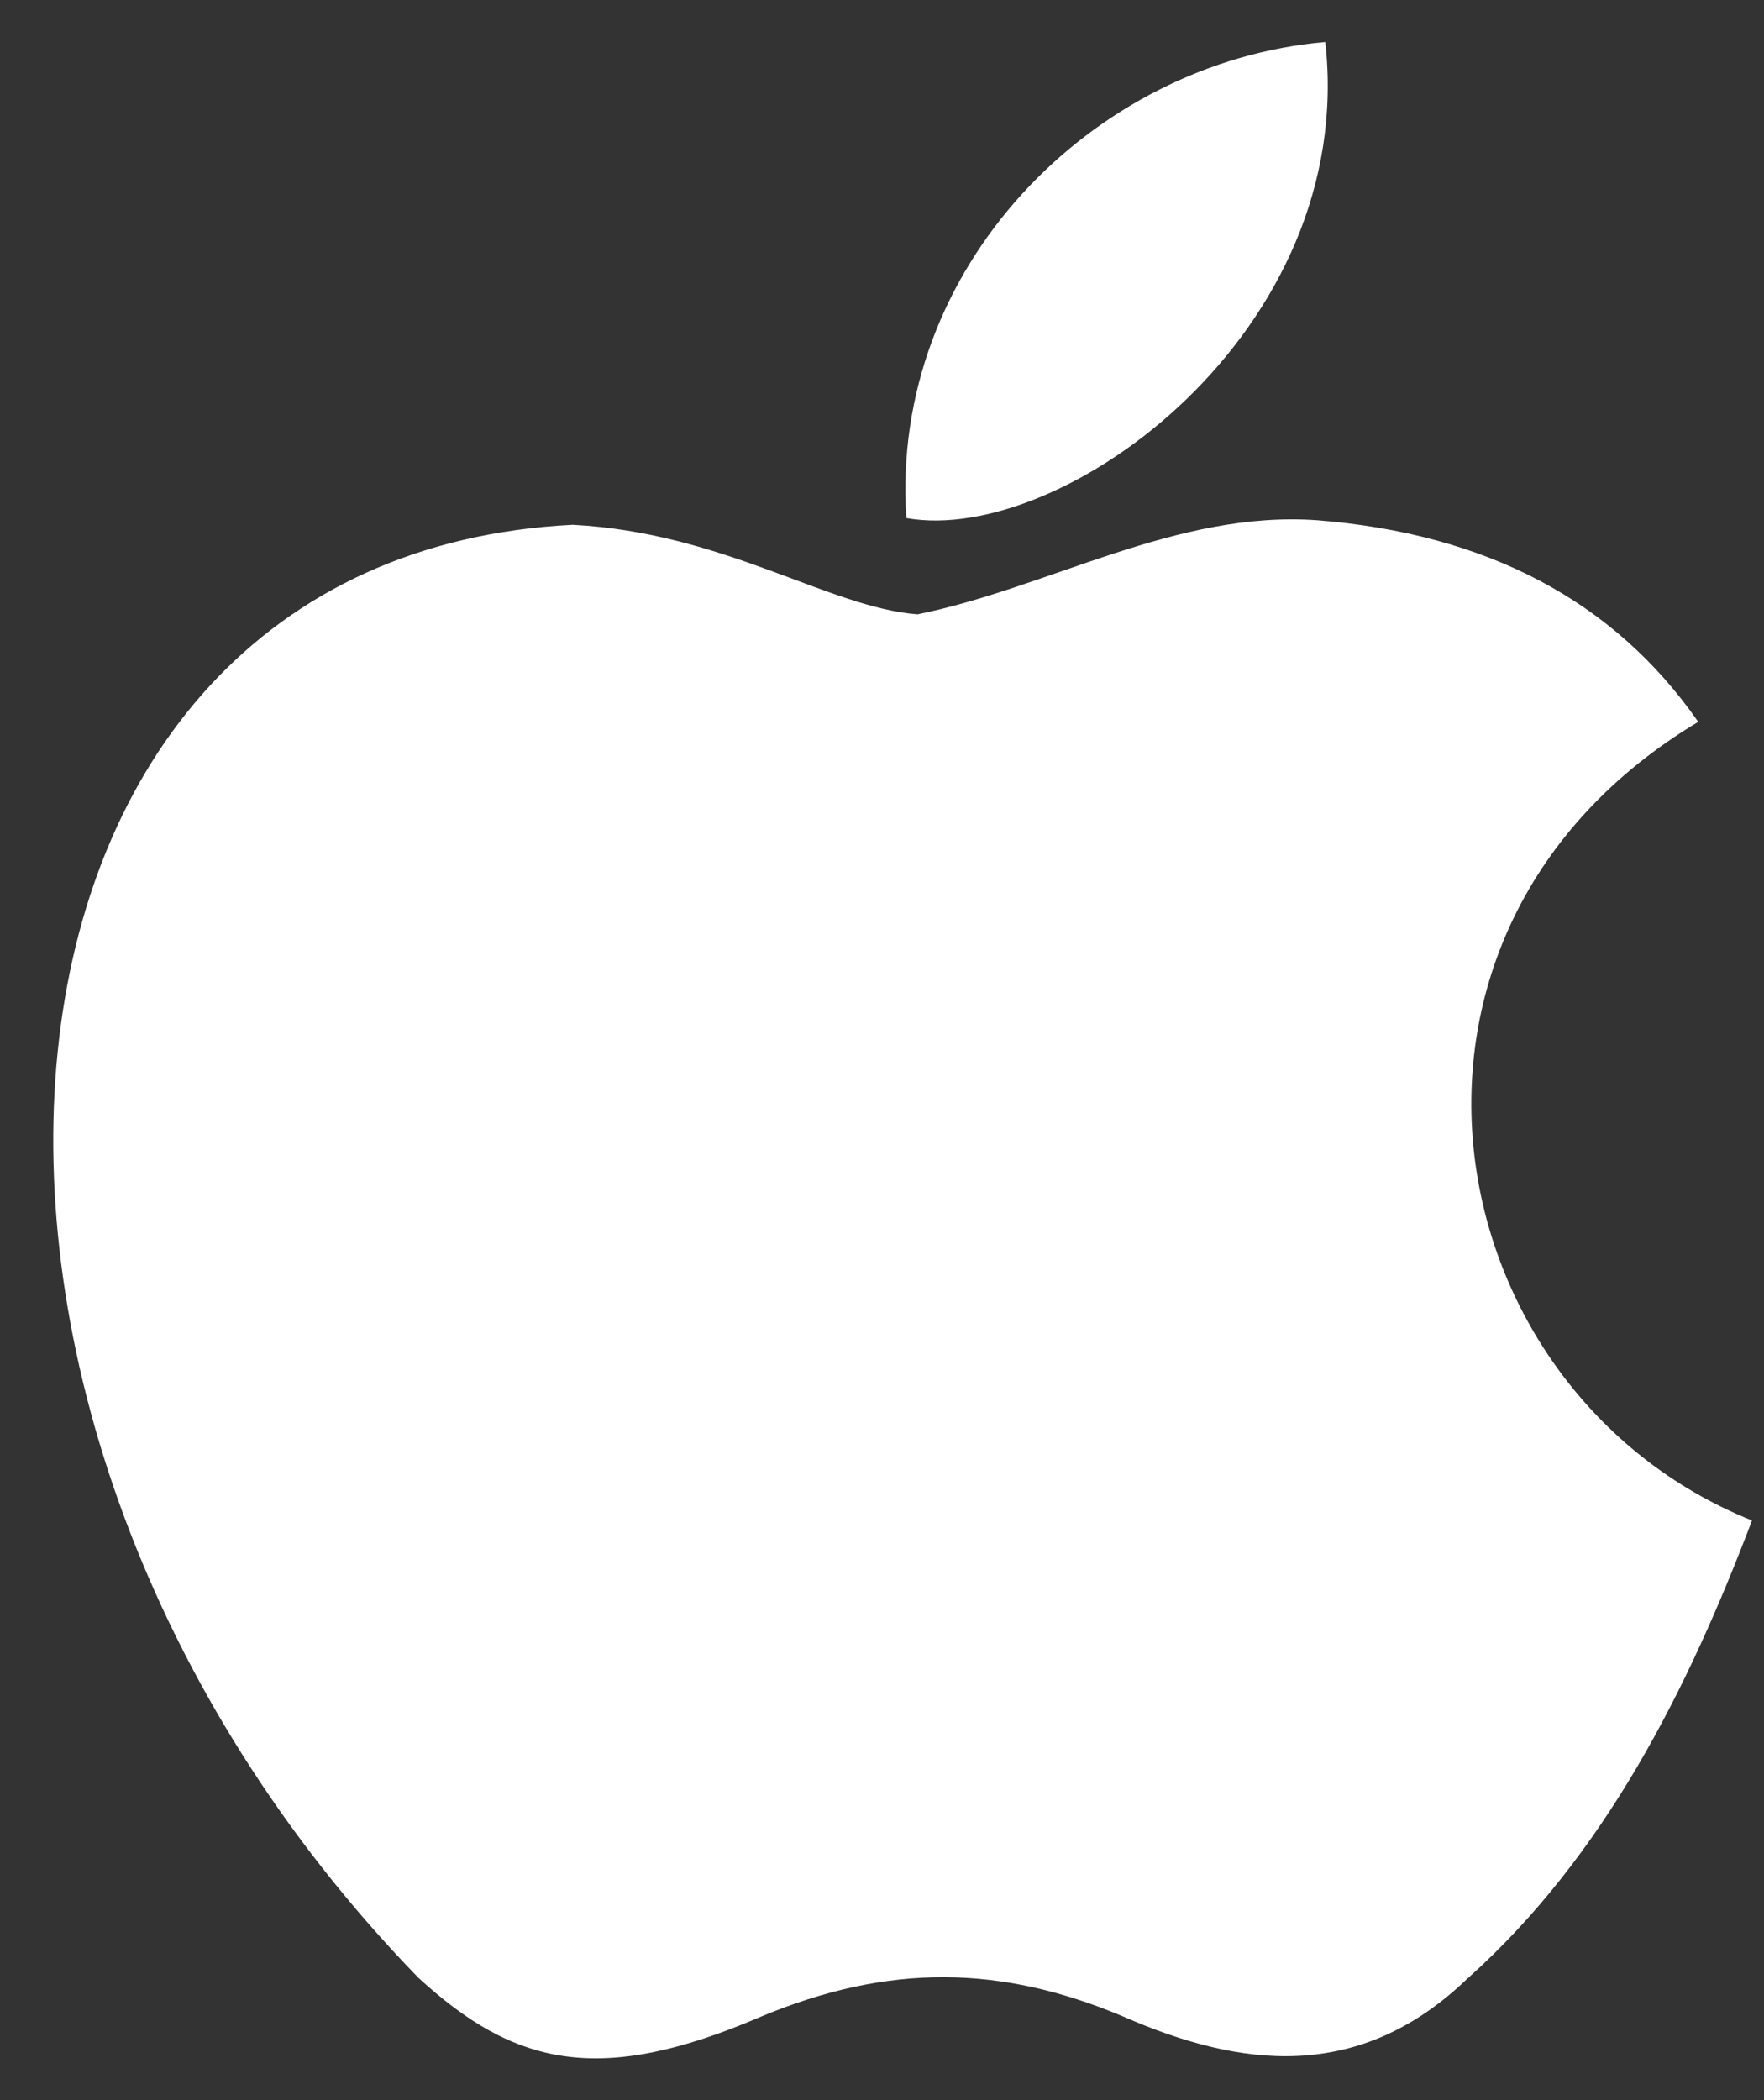 <svg width="21" height="25" viewBox="0 0 21 25" fill="none" xmlns="http://www.w3.org/2000/svg">
<rect x="0" y="0" width="21" height="25" fill="#333333" stroke="none"/>
<path d="M17.483 23.54C16.177 24.807 14.75 24.607 13.377 24.007C11.923 23.393 10.59 23.367 9.057 24.007C7.137 24.833 6.123 24.593 4.977 23.54C-1.53 16.833 -0.57 6.62 6.817 6.247C8.617 6.34 9.87 7.233 10.923 7.313C12.497 6.993 14.003 6.073 15.683 6.193C17.697 6.353 19.217 7.153 20.217 8.593C16.057 11.087 17.043 16.567 20.857 18.1C20.097 20.1 19.11 22.087 17.47 23.553L17.483 23.54ZM10.79 6.167C10.59 3.193 13.003 0.74 15.777 0.5C16.163 3.94 12.657 6.5 10.79 6.167Z" fill="white"/>
</svg>
